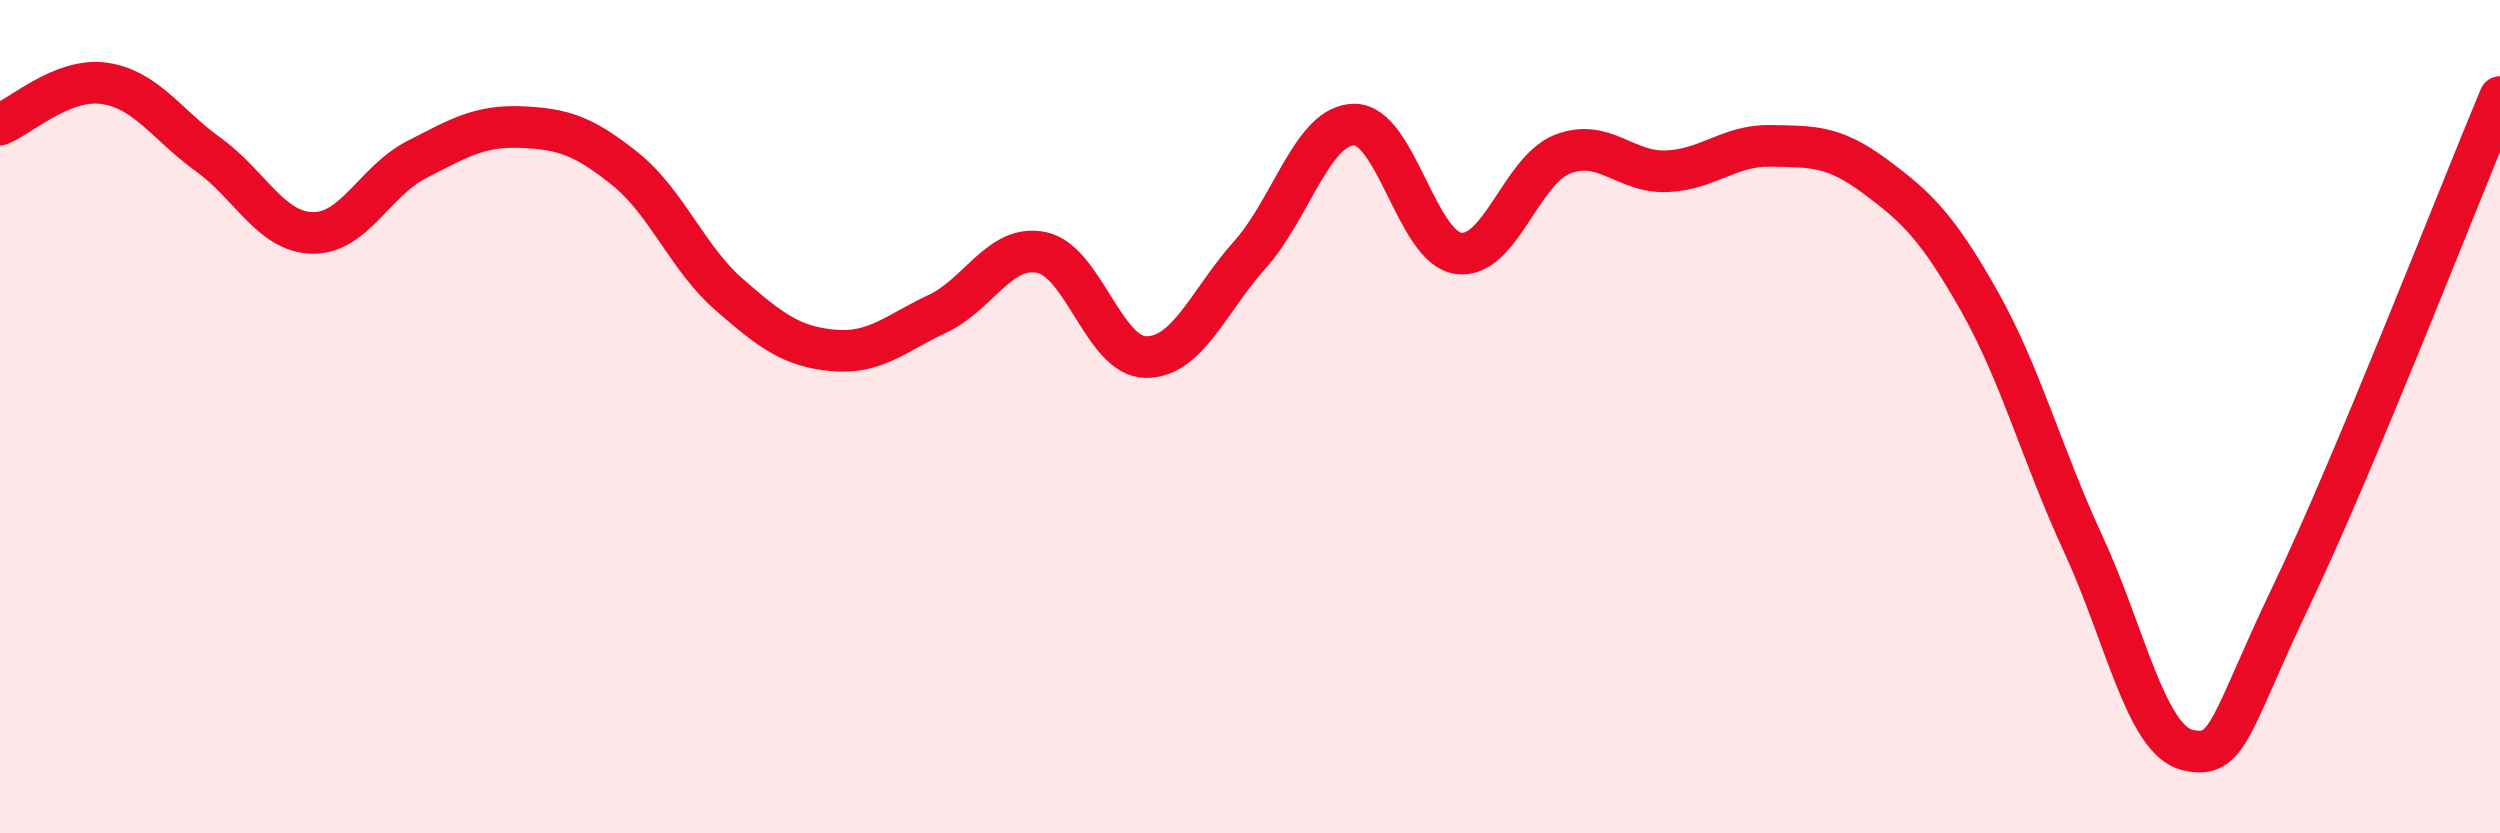 
    <svg width="60" height="20" viewBox="0 0 60 20" xmlns="http://www.w3.org/2000/svg">
      <path
        d="M 0,2.99 C 0.5,2.79 1.5,1.86 2.5,2 C 3.5,2.14 4,2.99 5,3.71 C 6,4.43 6.5,5.57 7.5,5.59 C 8.5,5.61 9,4.34 10,3.83 C 11,3.32 11.5,3.01 12.5,3.05 C 13.5,3.09 14,3.25 15,4.05 C 16,4.85 16.5,6.2 17.5,7.07 C 18.5,7.94 19,8.32 20,8.41 C 21,8.5 21.5,8 22.5,7.53 C 23.5,7.06 24,5.85 25,6.06 C 26,6.27 26.5,8.56 27.5,8.57 C 28.5,8.58 29,7.23 30,6.11 C 31,4.99 31.5,3 32.5,2.99 C 33.5,2.98 34,5.94 35,6.08 C 36,6.22 36.5,4.09 37.5,3.7 C 38.5,3.31 39,4.15 40,4.11 C 41,4.07 41.5,3.48 42.5,3.5 C 43.5,3.52 44,3.49 45,4.23 C 46,4.97 46.5,5.45 47.5,7.22 C 48.5,8.99 49,10.9 50,13.06 C 51,15.22 51.5,17.76 52.5,18 C 53.5,18.24 53.5,17.41 55,14.28 C 56.5,11.15 59,4.72 60,2.33L60 20L0 20Z"
        fill="#EB0A25"
        opacity="0.1"
        stroke-linecap="round"
        stroke-linejoin="round"
      />
      <path
        d="M 0,2.99 C 0.5,2.79 1.5,1.86 2.5,2 C 3.5,2.14 4,2.99 5,3.71 C 6,4.43 6.5,5.57 7.5,5.59 C 8.5,5.61 9,4.34 10,3.83 C 11,3.32 11.5,3.01 12.5,3.05 C 13.5,3.09 14,3.25 15,4.05 C 16,4.85 16.5,6.2 17.5,7.07 C 18.5,7.94 19,8.32 20,8.41 C 21,8.5 21.5,8 22.5,7.53 C 23.5,7.06 24,5.85 25,6.06 C 26,6.27 26.5,8.56 27.5,8.57 C 28.5,8.58 29,7.23 30,6.11 C 31,4.99 31.5,3 32.5,2.99 C 33.5,2.98 34,5.94 35,6.08 C 36,6.22 36.5,4.09 37.5,3.7 C 38.5,3.31 39,4.15 40,4.11 C 41,4.07 41.5,3.48 42.5,3.5 C 43.5,3.52 44,3.49 45,4.23 C 46,4.97 46.5,5.45 47.5,7.22 C 48.5,8.99 49,10.9 50,13.06 C 51,15.22 51.5,17.76 52.5,18 C 53.5,18.24 53.5,17.41 55,14.28 C 56.5,11.15 59,4.72 60,2.33"
        stroke="#EB0A25"
        stroke-width="1"
        fill="none"
        stroke-linecap="round"
        stroke-linejoin="round"
      />
    </svg>
  